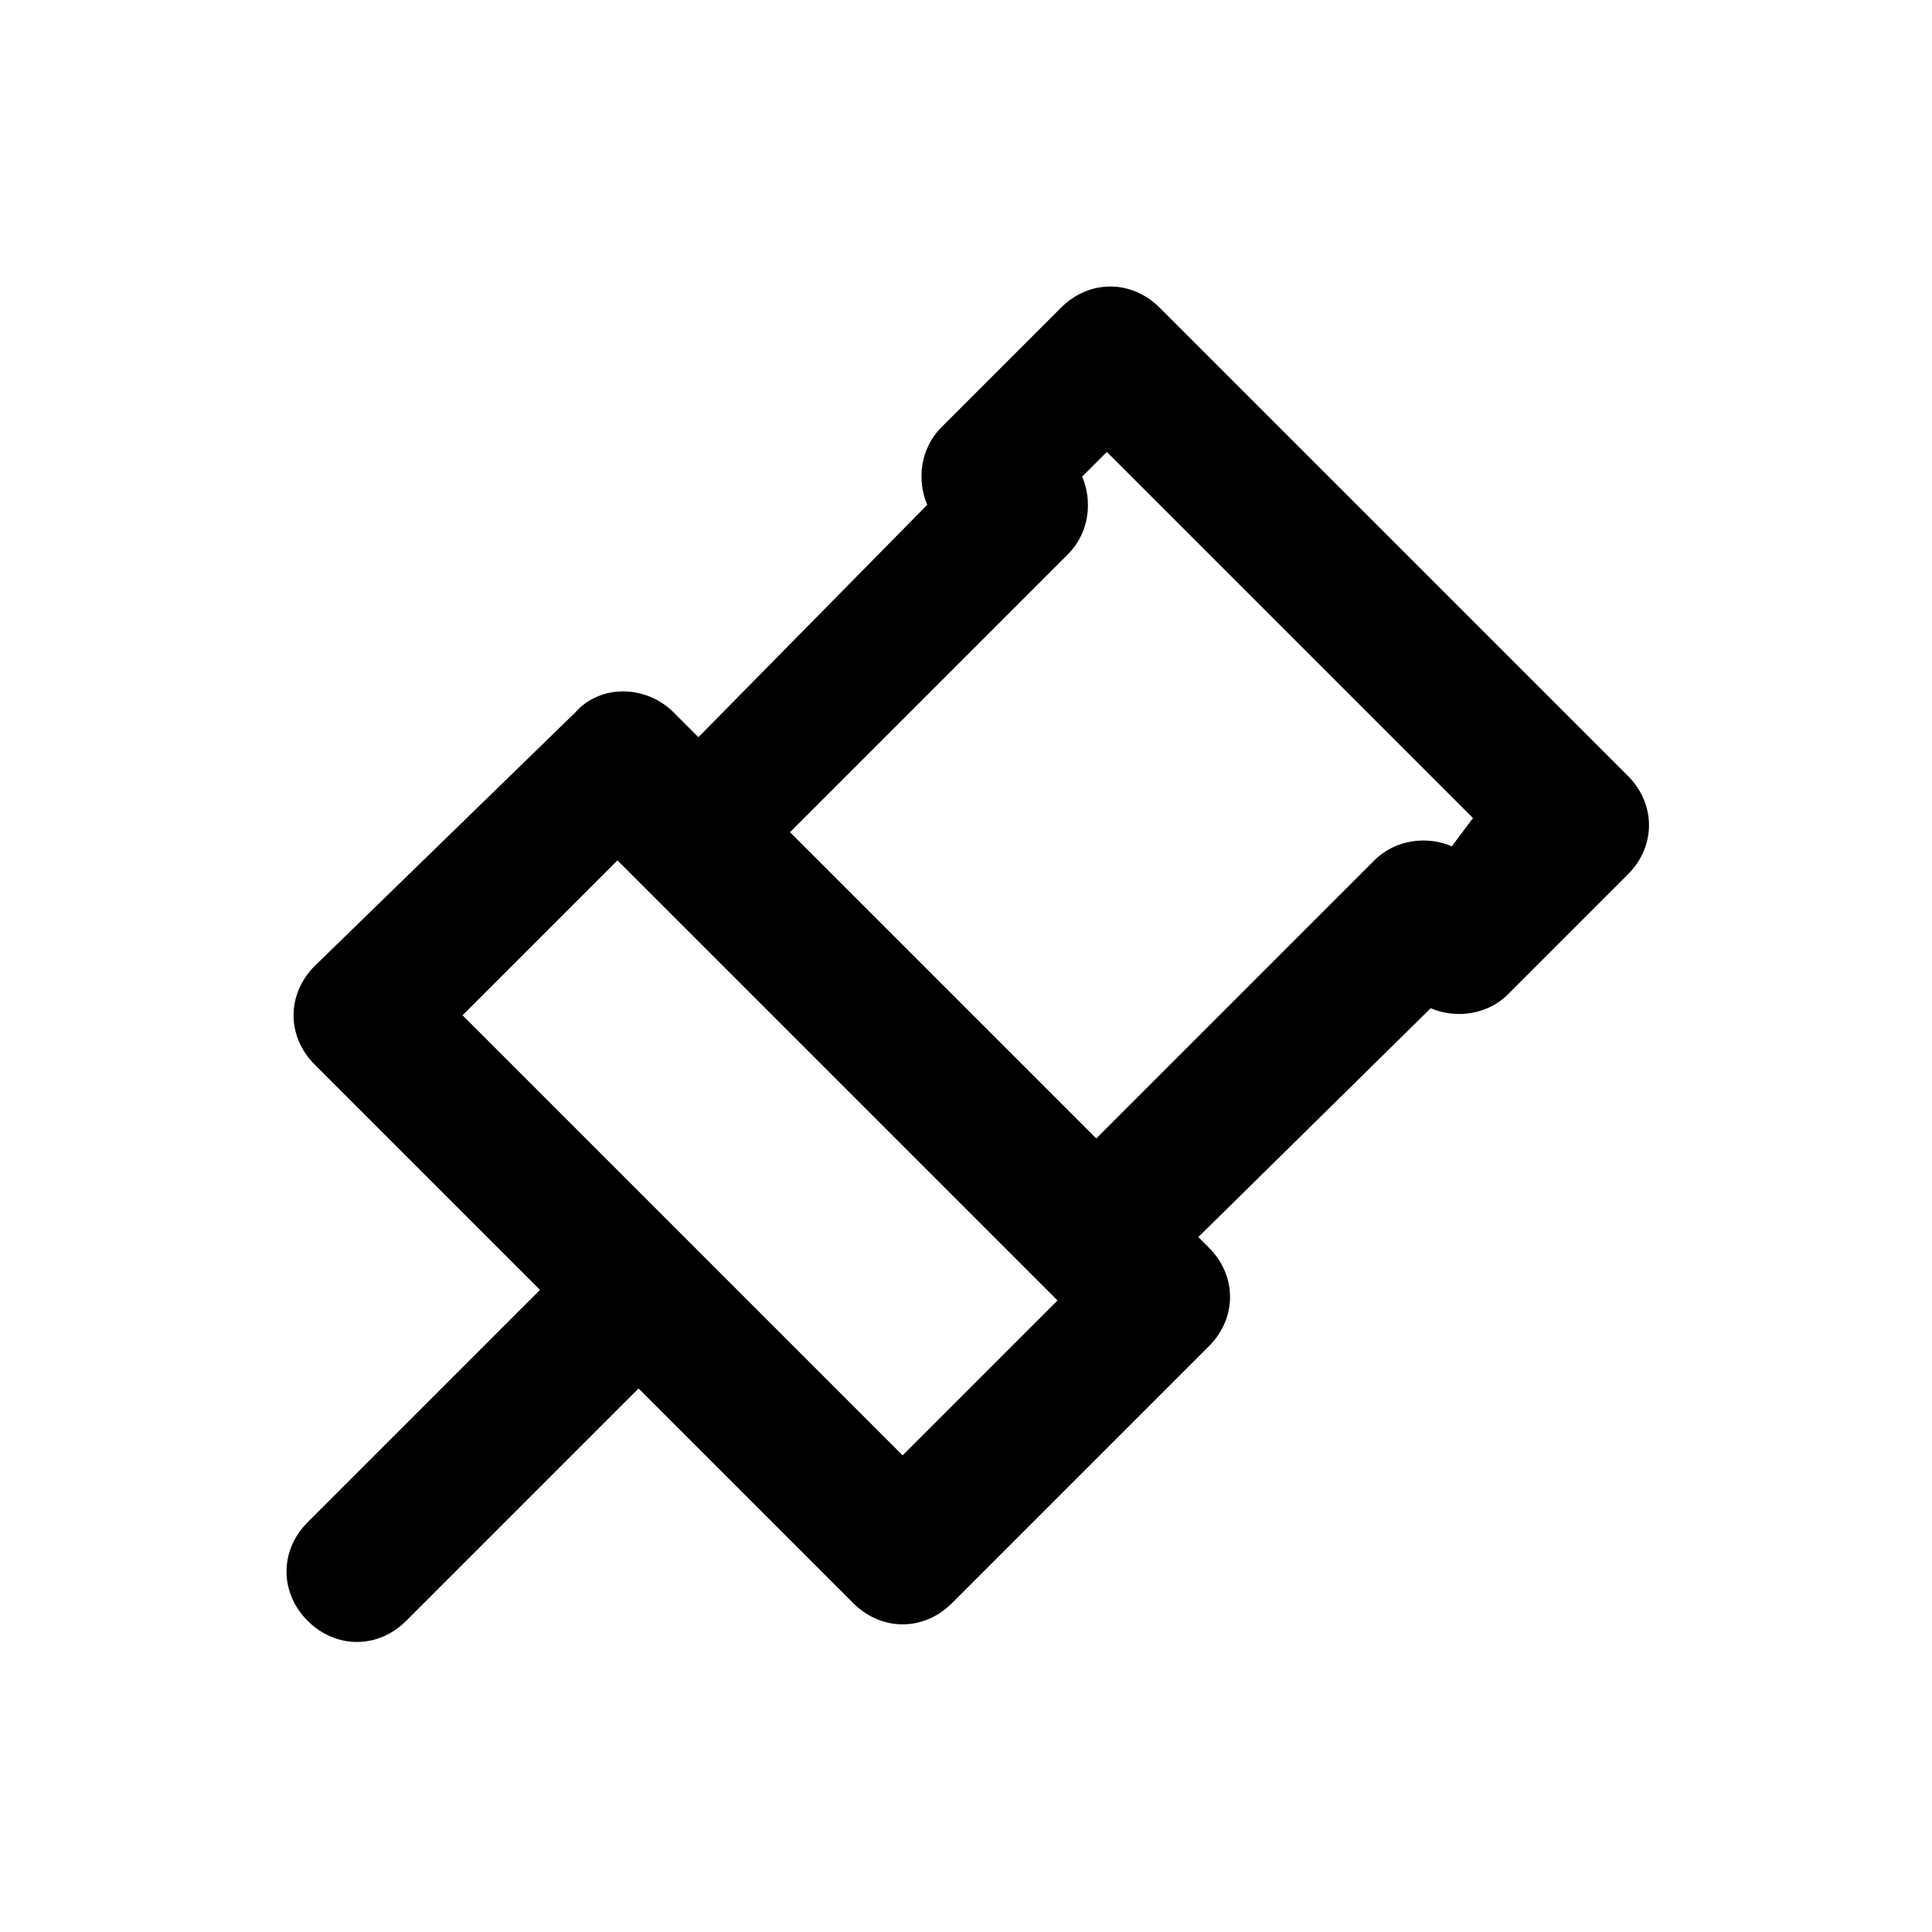 <?xml version="1.0" encoding="UTF-8"?>
<!-- Uploaded to: SVG Repo, www.svgrepo.com, Generator: SVG Repo Mixer Tools -->
<svg fill="#000000" width="800px" height="800px" version="1.1" viewBox="144 144 512 512" xmlns="http://www.w3.org/2000/svg">
 <path d="m451.31 225.53c-7.465-7.465-18.66-7.465-26.125 0l-31.723 31.723c-5.598 5.598-6.531 13.996-3.731 20.527l-60.645 61.578-6.531-6.531c-7.465-7.465-19.594-7.465-26.125 0l-69.035 67.172c-7.465 7.465-7.465 18.66 0 26.125l59.711 59.711-61.578 61.578c-7.465 7.465-7.465 18.66 0 26.125 3.731 3.731 8.398 5.598 13.062 5.598s9.328-1.867 13.062-5.598l61.578-61.578 56.91 56.91c3.731 3.731 8.398 5.598 13.062 5.598 4.664 0 9.328-1.867 13.062-5.598l68.109-68.109c7.465-7.465 7.465-18.66 0-26.125l-2.801-2.801 61.578-60.645c6.531 2.801 14.926 1.867 20.527-3.731l31.723-31.723c7.465-7.465 7.465-18.66 0-26.125zm-68.109 304.15-116.62-116.62 41.051-41.051 116.62 116.62zm145.55-161.41c-6.531-2.801-14.926-1.867-20.527 3.731l-73.707 73.707-81.168-81.168 73.707-73.707c5.598-5.598 6.531-13.996 3.731-20.527l6.531-6.531 97.031 97.031z"/>
</svg>